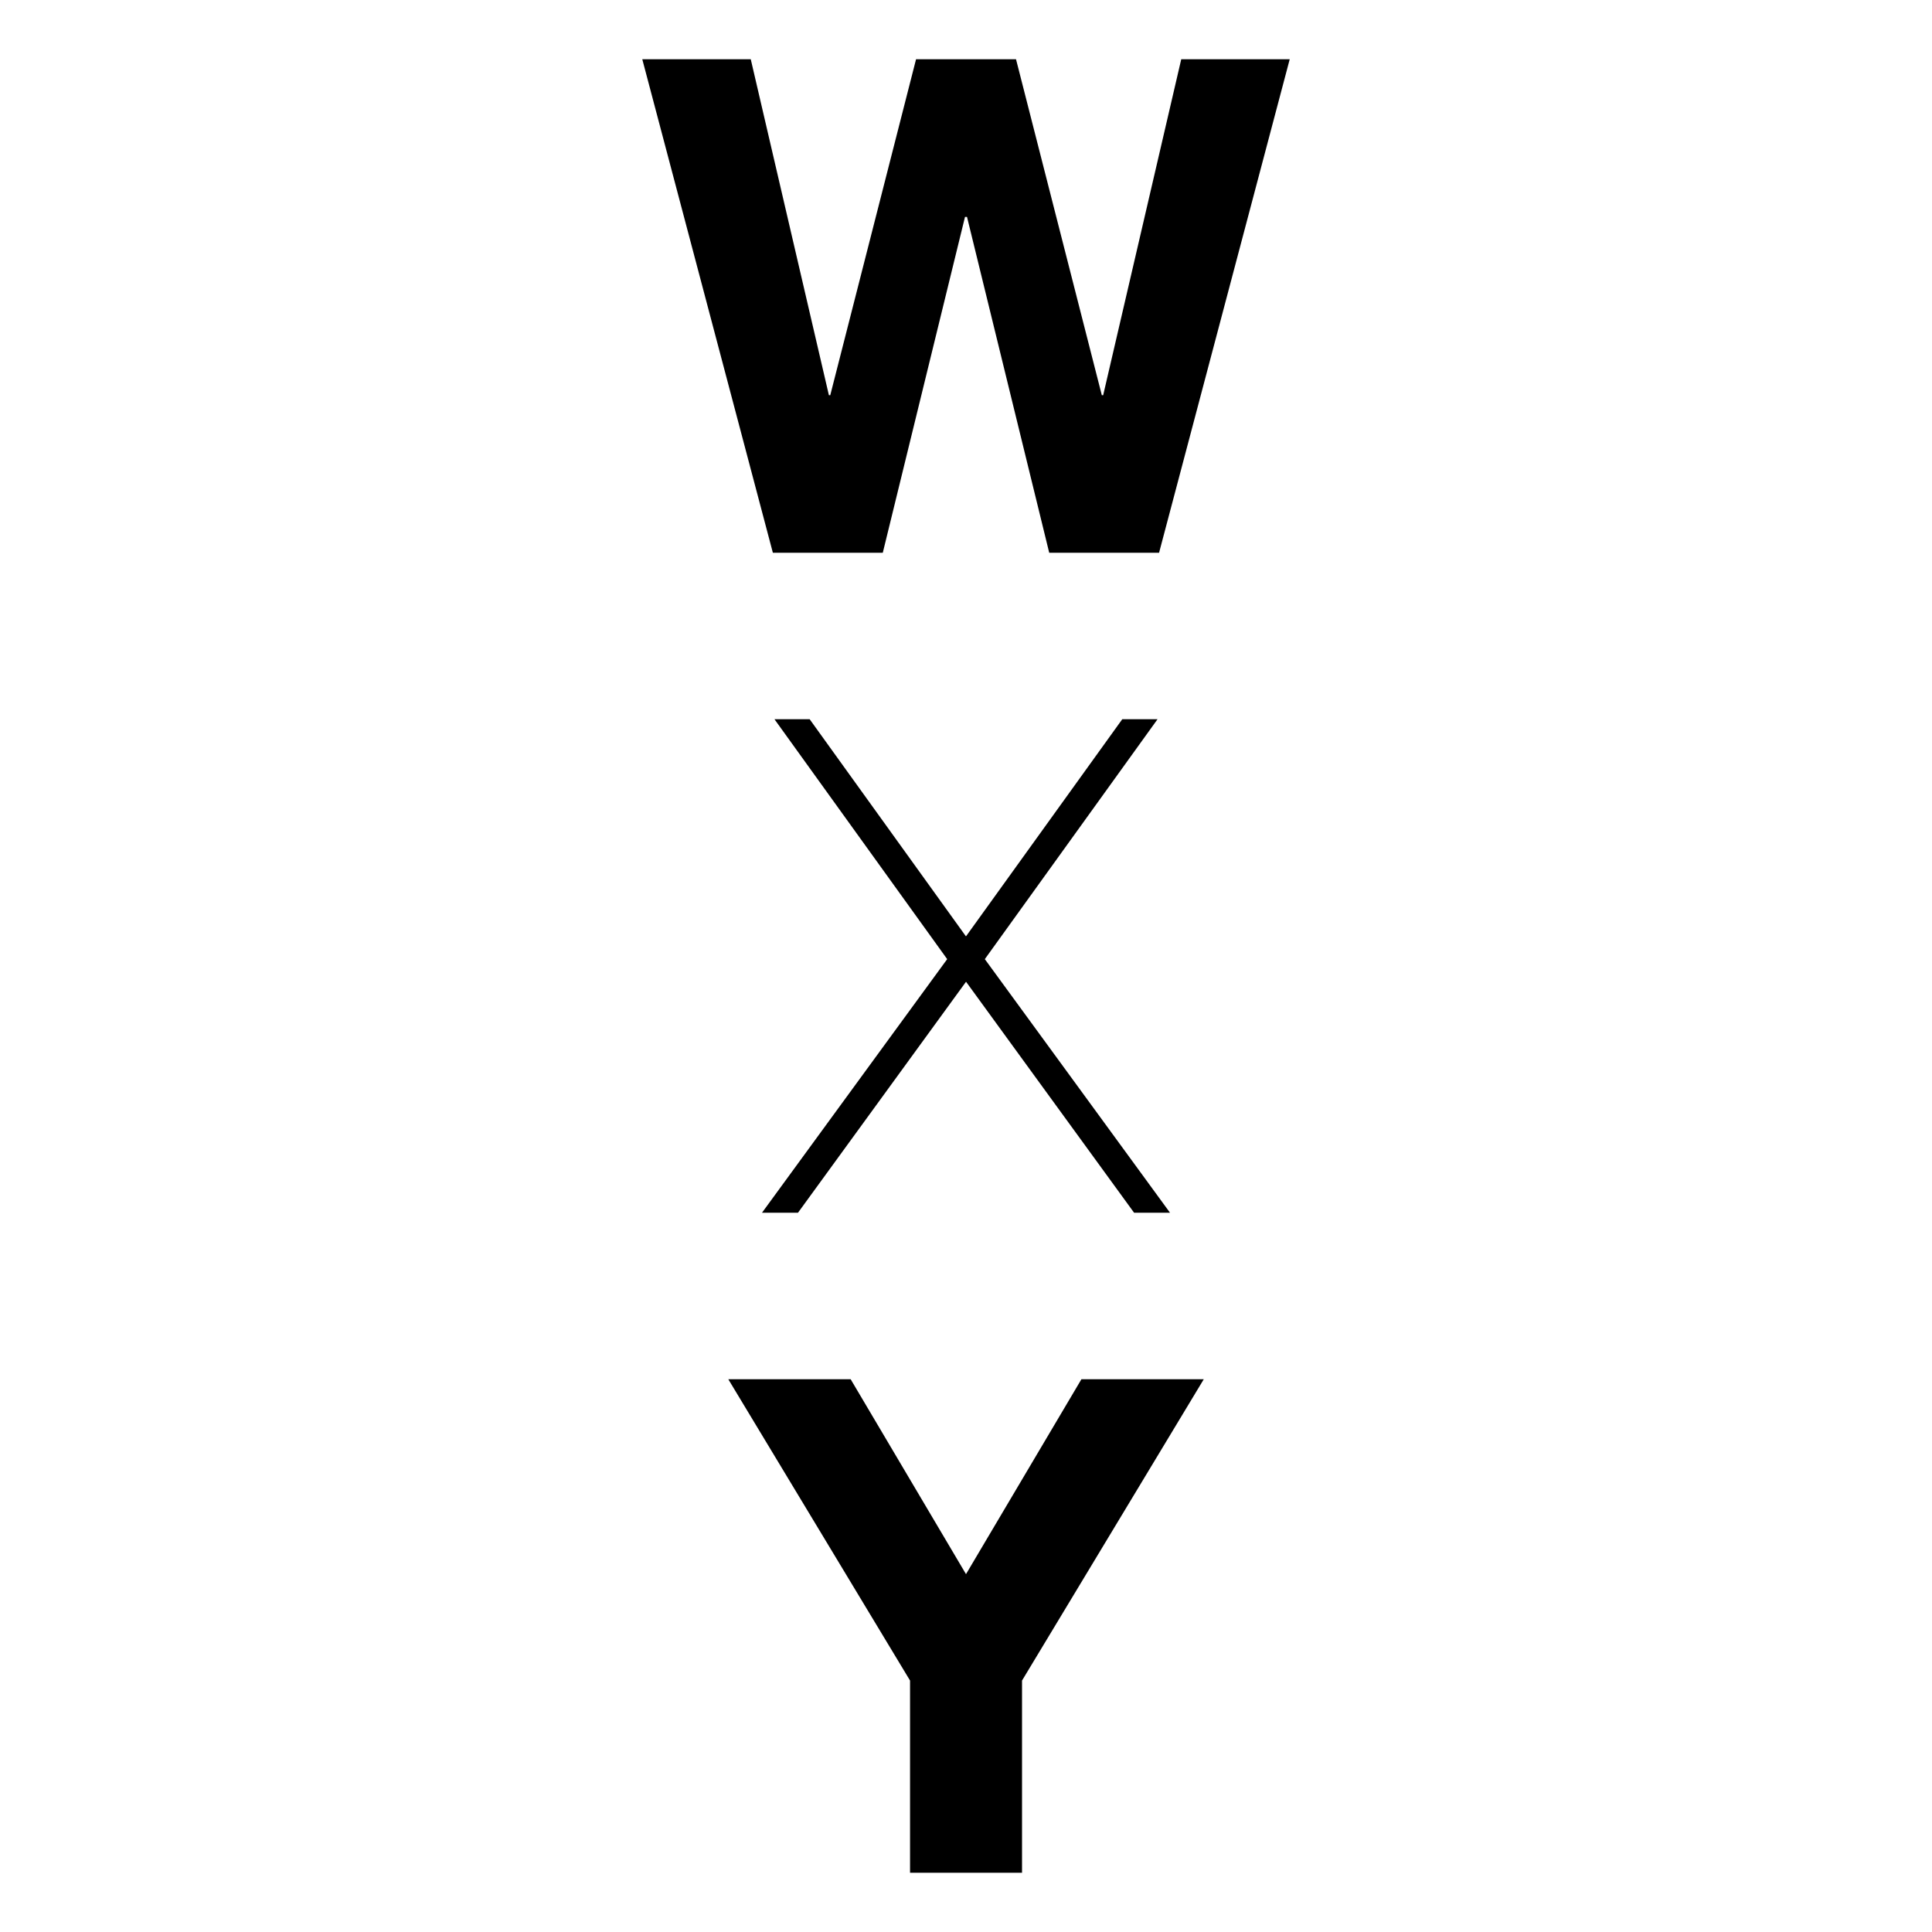 <?xml version="1.0" encoding="UTF-8" standalone="no"?>
<!-- Created with Inkscape (http://www.inkscape.org/) -->

<svg
   width="27mm"
   height="27mm"
   viewBox="0 0 27 27"
   version="1.1"
   id="svg2693"
   sodipodi:docname="icon.svg"
   inkscape:version="1.2.2 (b0a8486541, 2022-12-01)"
   xmlns:inkscape="http://www.inkscape.org/namespaces/inkscape"
   xmlns:sodipodi="http://sodipodi.sourceforge.net/DTD/sodipodi-0.dtd"
   xmlns="http://www.w3.org/2000/svg"
   xmlns:svg="http://www.w3.org/2000/svg">
  <sodipodi:namedview
     id="namedview199"
     pagecolor="#ffffff"
     bordercolor="#000000"
     borderopacity="0.25"
     inkscape:showpageshadow="2"
     inkscape:pageopacity="0.0"
     inkscape:pagecheckerboard="0"
     inkscape:deskcolor="#d1d1d1"
     inkscape:document-units="mm"
     showgrid="false"
     inkscape:zoom="13.553566"
     inkscape:cx="24.089601"
     inkscape:cy="64.26353"
     inkscape:window-width="3840"
     inkscape:window-height="2077"
     inkscape:window-x="0"
     inkscape:window-y="43"
     inkscape:window-maximized="1"
     inkscape:current-layer="svg2693" />
  <defs
     id="defs2690" />
  <g
     id="layer1"
     transform="translate(-83.352,-75.097)"
     style="fill:#000000">
    <path
       style="fill:#000000;fill-opacity:1;fill-rule:nonzero;stroke:none;stroke-width:0.353"
       d="m 94.504,92.045 2.347,-3.226 h 0.003 l 2.347,3.226 h 0.502 l -2.588,-3.544 2.414,-3.353 H 99.036 l -2.183,3.033 h -0.003 l -2.183,-3.033 h -0.492 l 2.414,3.353 -2.588,3.544 z m 0,0"
       id="path731" />
    <path
       style="fill:#000000;fill-opacity:1;fill-rule:nonzero;stroke:none;stroke-width:0.353"
       d="m 95.689,82.822 1.149,-4.694 h 0.028 l 1.149,4.694 h 1.535 l 1.826,-6.897 h -1.516 l -1.091,4.695 h -0.019 L 97.551,75.925 h -1.397 l -1.199,4.695 h -0.019 L 93.844,75.925 h -1.516 l 1.825,6.897 z m 0,0"
       id="path733" />
    <path
       style="fill:#000000;fill-opacity:1;fill-rule:nonzero;stroke:none;stroke-width:0.353"
       d="m 96.852,97.096 -1.612,-2.724 h -1.71 l 2.54,4.211 v 2.686 h 1.565 v -2.686 l 2.54,-4.211 h -1.71 z m 0,0"
       id="path735" />
  </g>
</svg>
